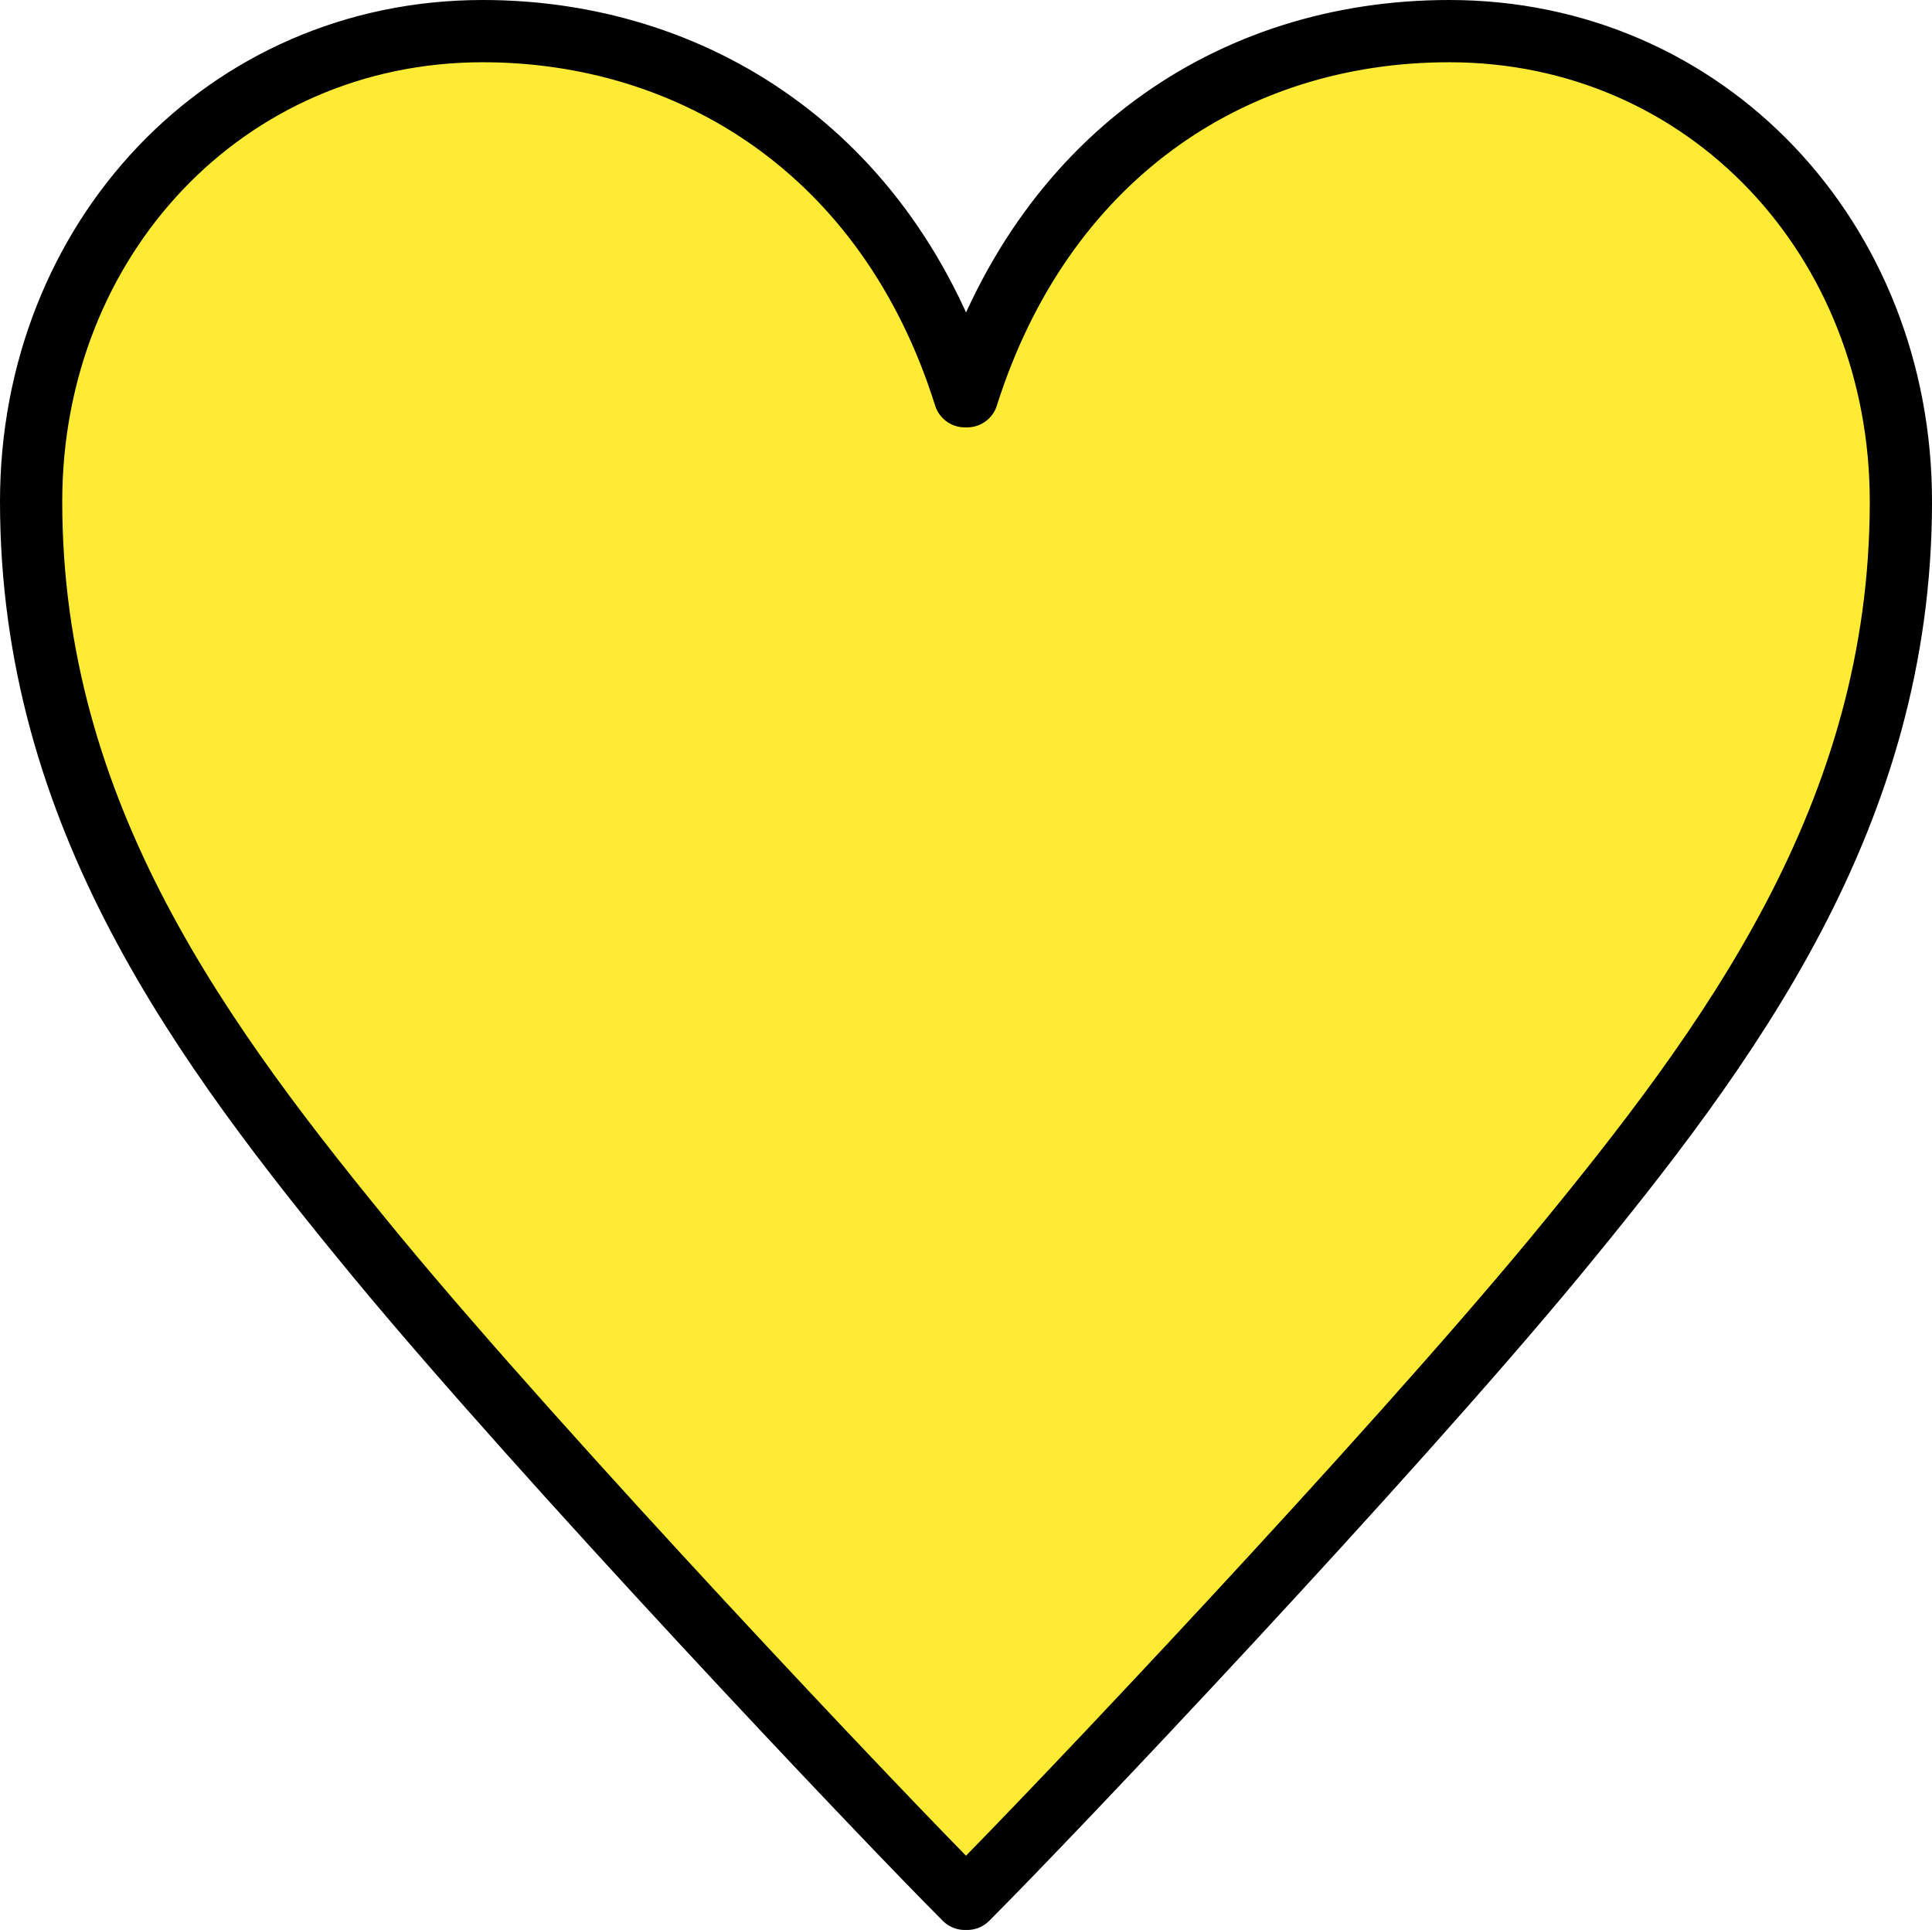 <svg xmlns="http://www.w3.org/2000/svg" width="124.151" height="124" viewBox="0 0 124.151 124"><g transform="translate(62.076 62)"><g transform="translate(-60.076 -60)"><path d="M63,123c-5.564-5.563-26.918-28.119-37.745-41.2C13.977,68.113,3,53.375,3,33.225,3,16.383,15.481,3,32.023,3,45.406,3,58.038,10.669,63,26.459h.15C67.963,11.27,79.993,3,94.129,3c16.541,0,29.023,13.383,29.023,30.225,0,20.15-10.978,34.887-22.256,48.572C90.069,94.881,68.714,117.437,63.151,123Z" transform="translate(-3 -3)" fill="#ffeb33" stroke="#000" stroke-linecap="round" stroke-linejoin="round" stroke-width="4"/></g></g></svg>